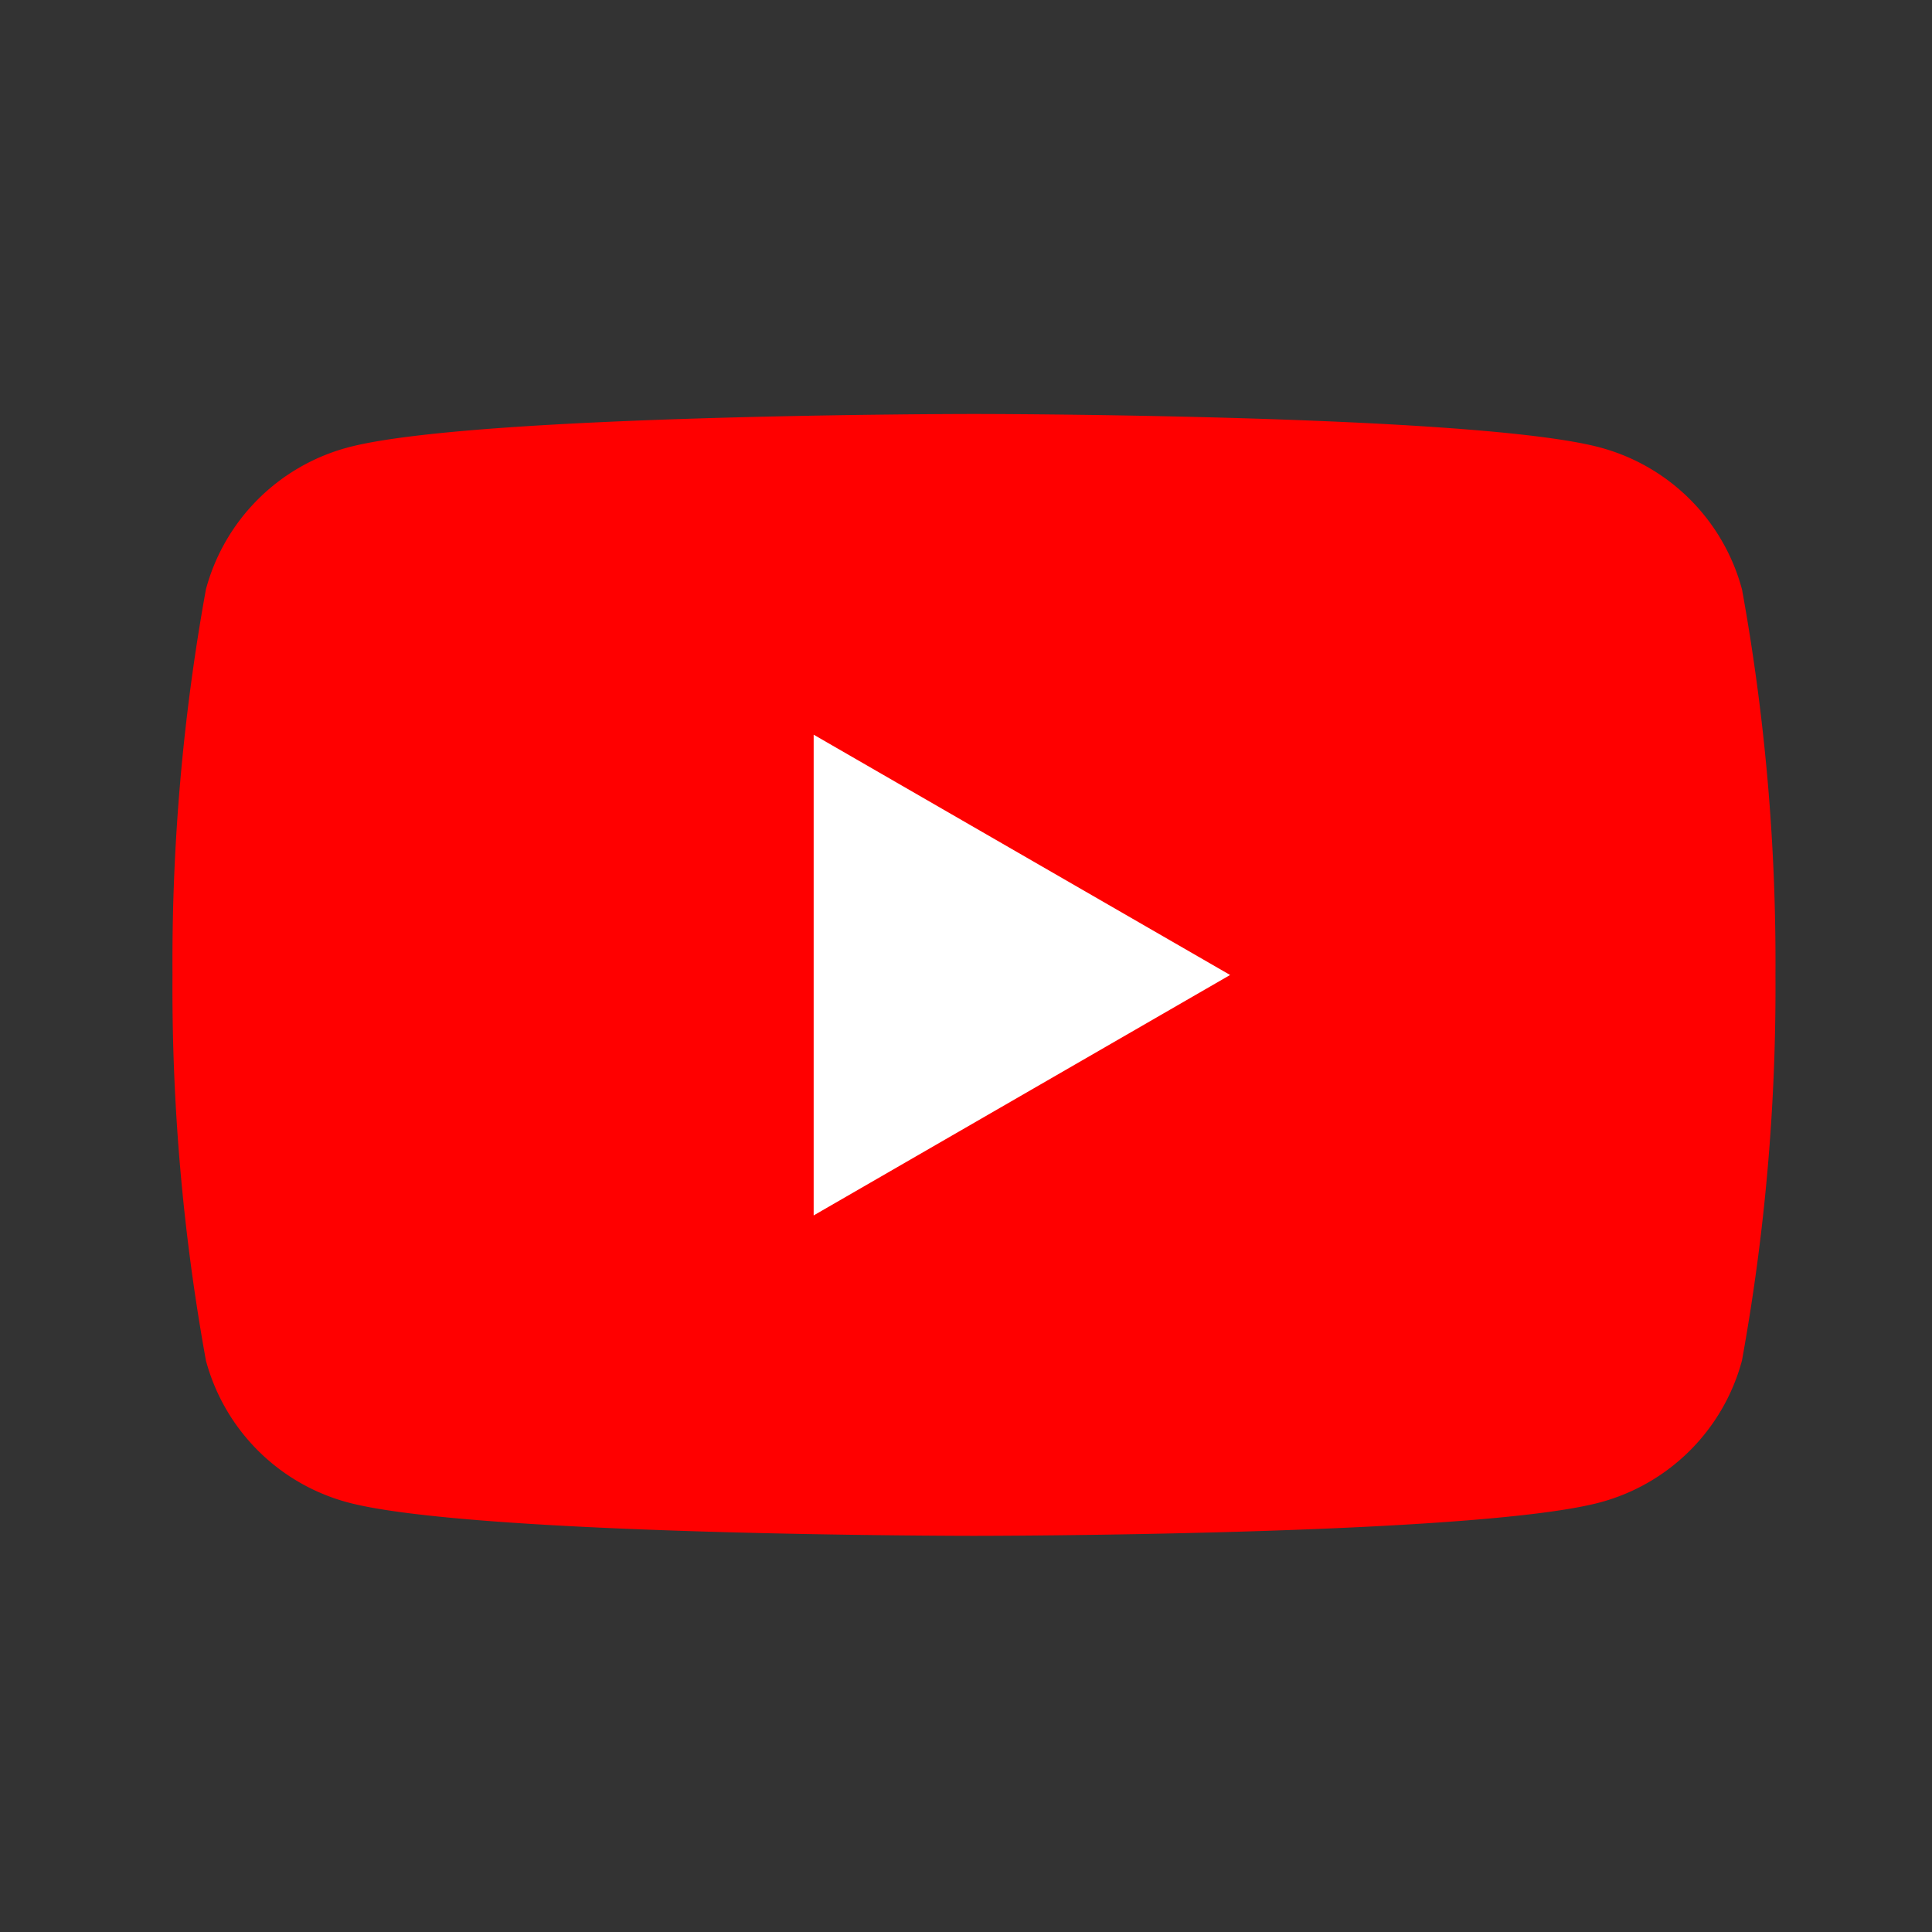 <svg xmlns="http://www.w3.org/2000/svg" xmlns:xlink="http://www.w3.org/1999/xlink" width="40" height="40" viewBox="0 0 40 40"><rect x="0" y="0" width="40" height="40" fill="#333333" stroke="none"/><defs><clipPath id="a"><rect width="33.187" height="23.231" fill="none"/></clipPath></defs><g transform="translate(-228)"><rect width="40" height="40" transform="translate(228)" fill="rgba(255,255,255,0)"/><g transform="translate(231.571 8.571)"><g transform="translate(0 0)" clip-path="url(#a)"><path d="M32.494,3.628A4.156,4.156,0,0,0,29.559.694C26.971,0,16.593,0,16.593,0S6.216,0,3.628.694A4.156,4.156,0,0,0,.693,3.628,43.2,43.2,0,0,0,0,11.616,43.2,43.2,0,0,0,.693,19.6a4.157,4.157,0,0,0,2.934,2.934c2.588.693,12.966.693,12.966.693s10.378,0,12.966-.693A4.157,4.157,0,0,0,32.494,19.6a43.179,43.179,0,0,0,.694-7.988,43.181,43.181,0,0,0-.694-7.988" transform="translate(0 0)" fill="red"/><path d="M48.594,34.253l8.622-4.978L48.594,24.3Z" transform="translate(-35.319 -17.66)" fill="#fff"/></g></g></g></svg>